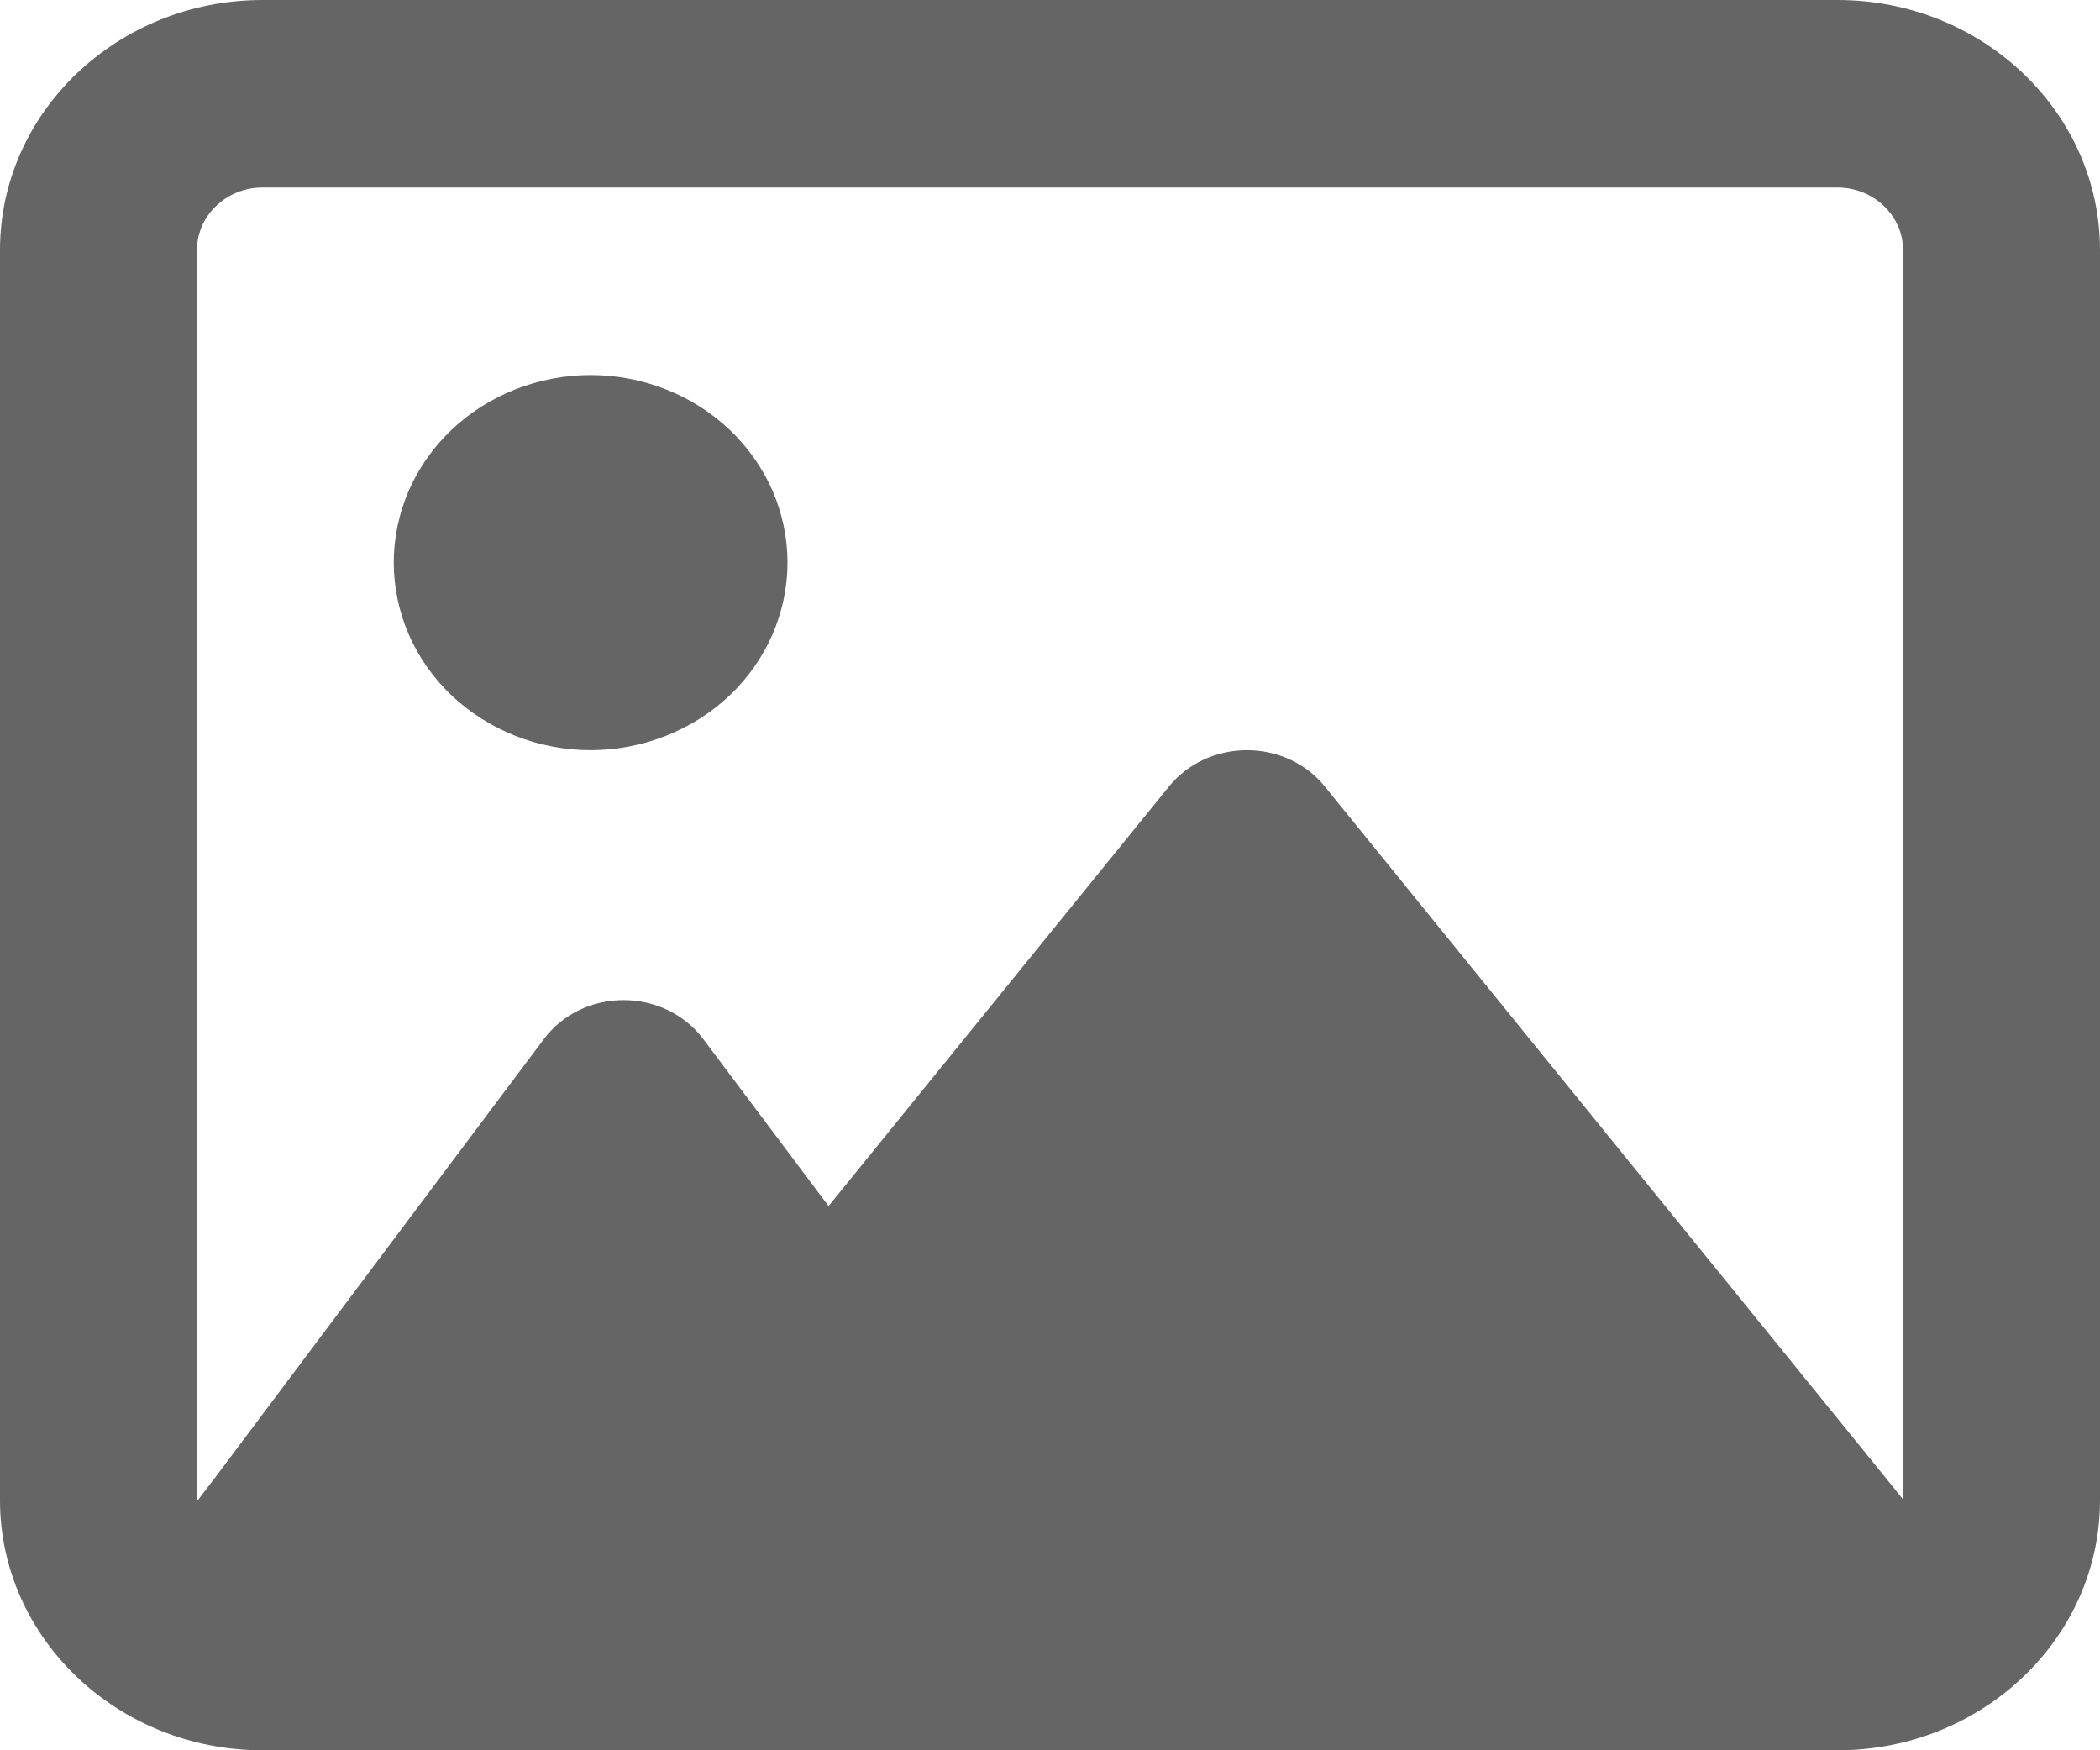 <svg width="18" height="15" viewBox="0 0 18 15" fill="none" xmlns="http://www.w3.org/2000/svg">
<path d="M15.75 1.607C16.059 1.607 16.312 1.848 16.312 2.143V12.85L16.137 12.633L11.355 6.74C11.197 6.542 10.948 6.429 10.688 6.429C10.427 6.429 10.181 6.542 10.02 6.74L7.102 10.336L6.029 8.906C5.871 8.695 5.618 8.571 5.344 8.571C5.07 8.571 4.816 8.695 4.658 8.91L1.846 12.66L1.688 12.867V2.143C1.688 1.848 1.941 1.607 2.25 1.607H15.75ZM2.25 0C1.009 0 0 0.961 0 2.143V12.857C0 14.039 1.009 15 2.25 15H15.75C16.991 15 18 14.039 18 12.857V2.143C18 0.961 16.991 0 15.75 0H2.25ZM5.062 6.429C5.284 6.429 5.504 6.387 5.708 6.306C5.913 6.225 6.099 6.107 6.256 5.958C6.412 5.809 6.537 5.631 6.622 5.436C6.706 5.241 6.75 5.032 6.75 4.821C6.75 4.61 6.706 4.401 6.622 4.206C6.537 4.011 6.412 3.834 6.256 3.685C6.099 3.536 5.913 3.417 5.708 3.337C5.504 3.256 5.284 3.214 5.062 3.214C4.841 3.214 4.621 3.256 4.417 3.337C4.212 3.417 4.026 3.536 3.869 3.685C3.713 3.834 3.588 4.011 3.503 4.206C3.419 4.401 3.375 4.61 3.375 4.821C3.375 5.032 3.419 5.241 3.503 5.436C3.588 5.631 3.713 5.809 3.869 5.958C4.026 6.107 4.212 6.225 4.417 6.306C4.621 6.387 4.841 6.429 5.062 6.429Z" fill="#656565"/>
</svg>
